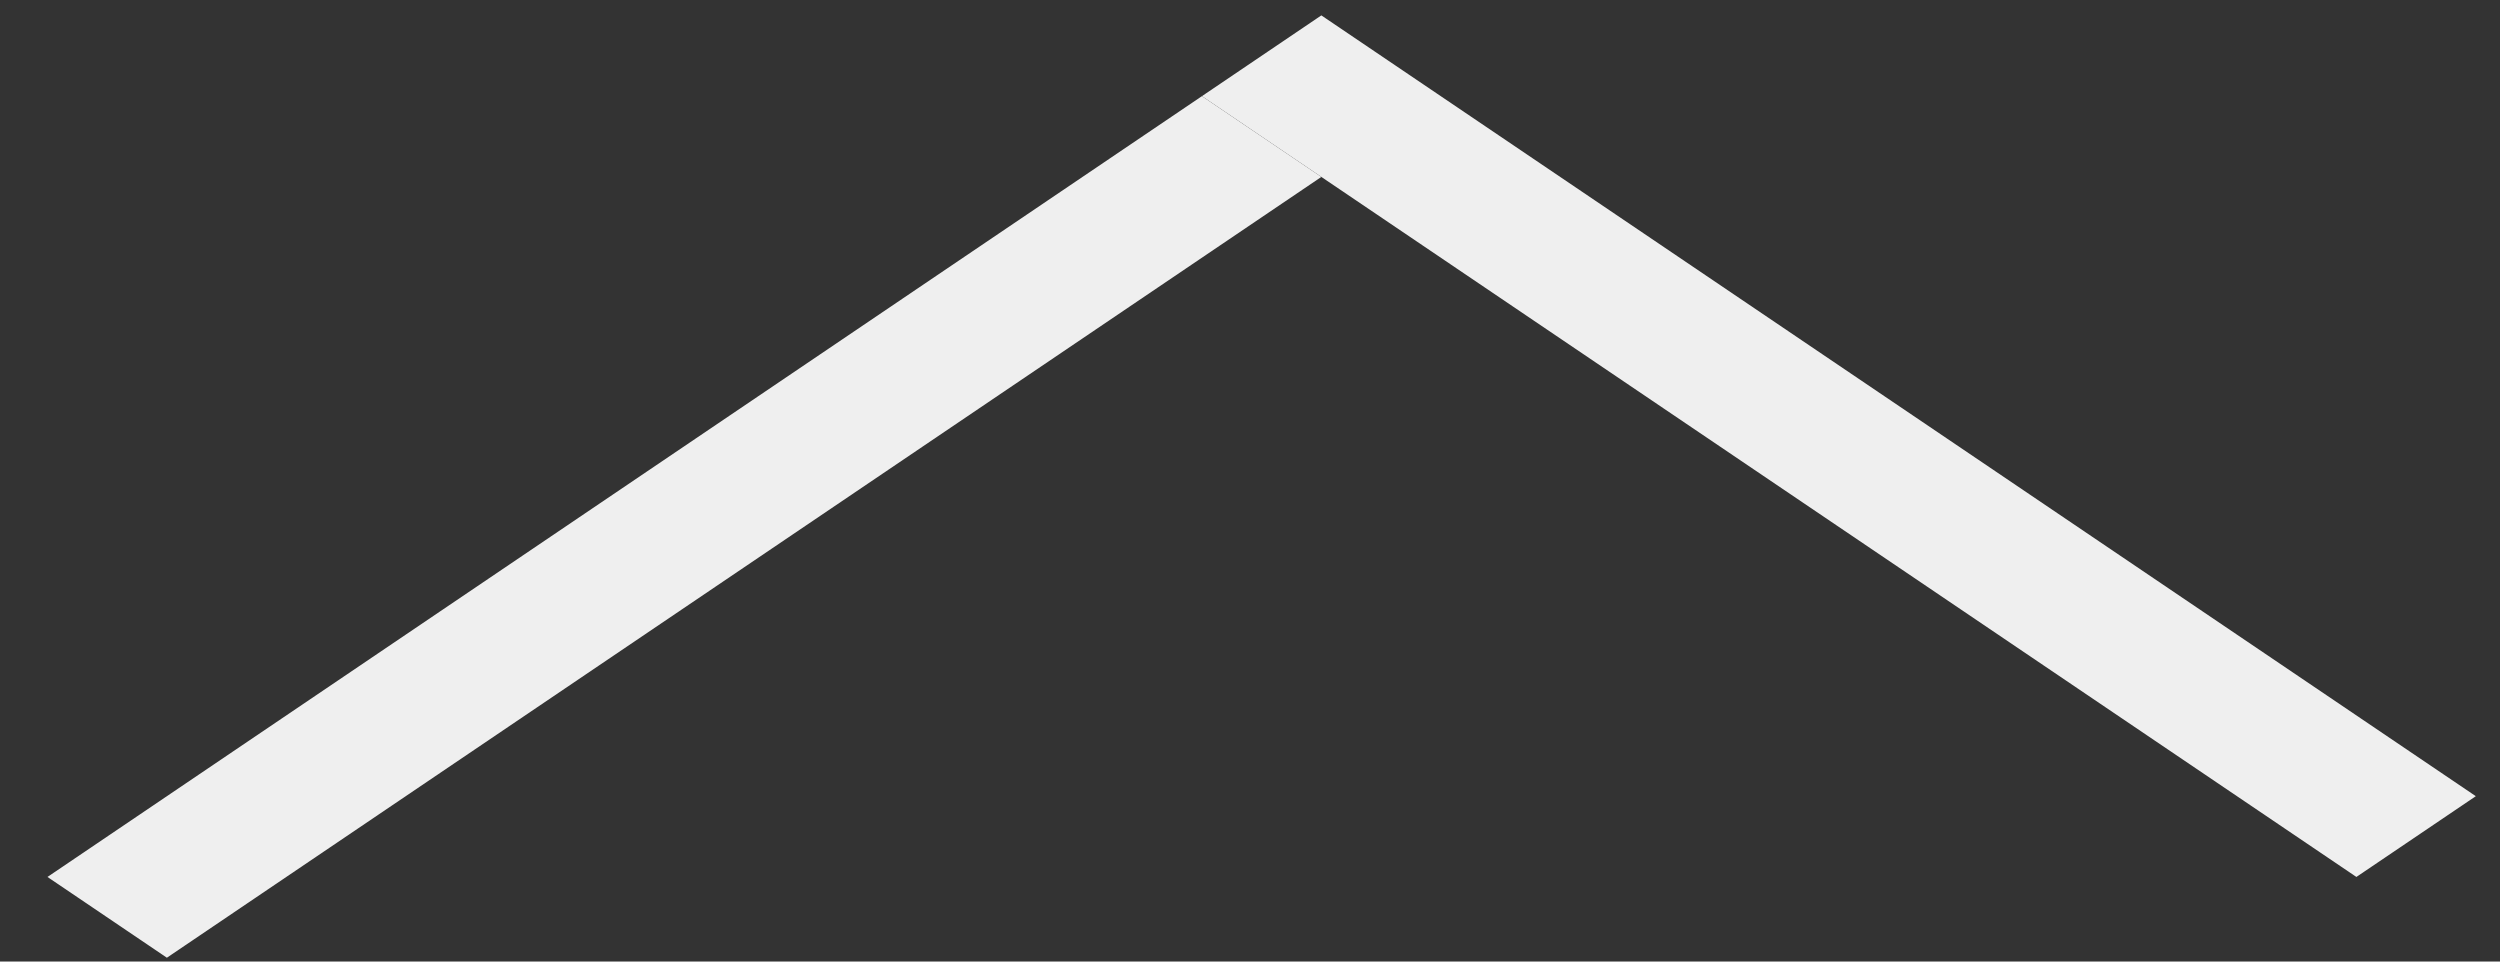 <svg width="52" height="20" viewBox="0 0 52 20" fill="none" xmlns="http://www.w3.org/2000/svg">
<rect x="0" y="0" width="52" height="20" fill="#333333" stroke="none"/>
<line y1="-1.5" x2="29.001" y2="-1.5" transform="matrix(-0.828 0.56 -0.828 -0.56 25 2)" stroke="#EFEFEF" stroke-width="3"/>
<line y1="-1.5" x2="29.001" y2="-1.5" transform="matrix(0.828 0.56 -0.828 0.56 25 2)" stroke="#EFEFEF" stroke-width="3"/>
</svg>
